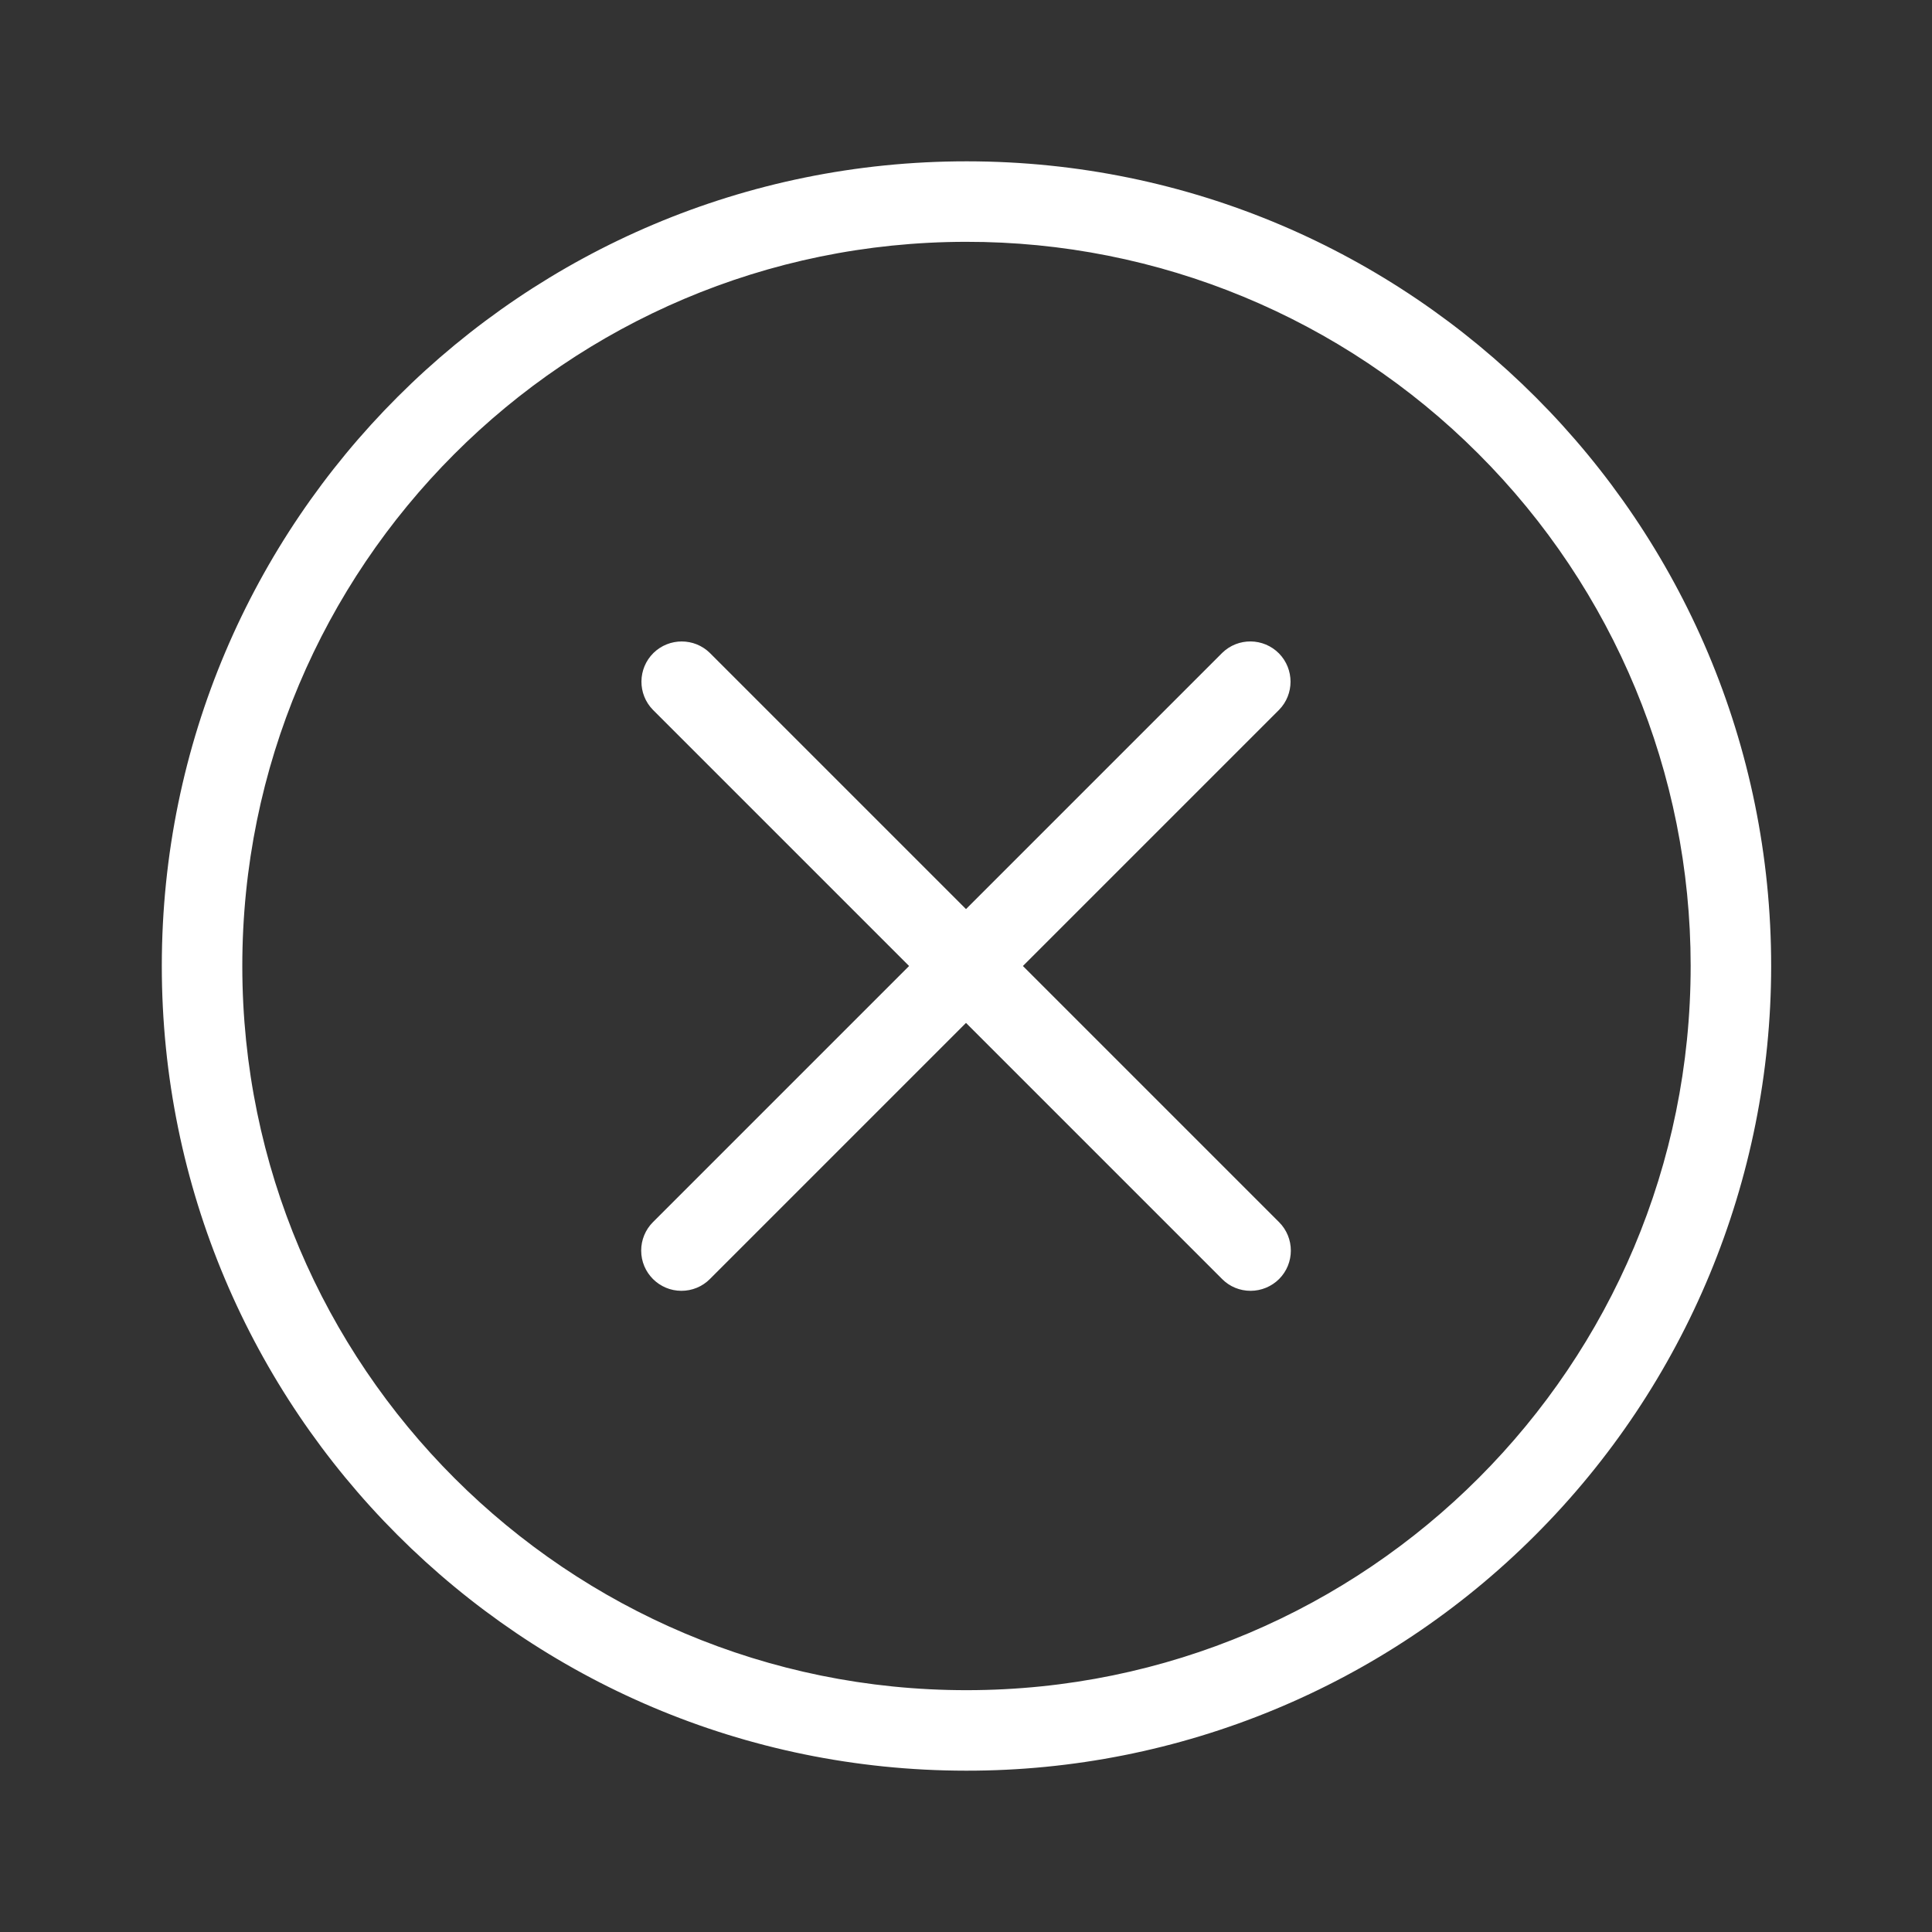 <?xml version="1.0" encoding="UTF-8"?> <svg xmlns="http://www.w3.org/2000/svg" width="24" height="24" viewBox="0 0 24 24" fill="none"><rect x="0" y="0" width="24" height="24" fill="#333333" stroke="none"/> <path d="M12.012 2.004C6.491 2.001 2.013 6.473 2.01 11.994C2.007 17.515 6.479 21.993 12 21.996C14.652 22 17.197 20.948 19.071 19.071C20.946 17.198 22 14.656 22.002 12.006C22.005 6.485 17.533 2.007 12.012 2.004ZM12.012 20.996C7.044 21 3.013 16.975 3.01 12.006C3.007 7.038 7.032 3.007 12 3.004C14.387 3 16.677 3.947 18.364 5.636C20.052 7.322 21.001 9.609 21.002 11.994C21.006 16.962 16.981 20.993 12.012 20.996ZM12.707 12L15.889 8.818C16.079 8.624 16.079 8.313 15.889 8.118C15.695 7.921 15.379 7.918 15.182 8.111L12 11.293L8.818 8.111C8.624 7.921 8.313 7.921 8.118 8.111C7.921 8.305 7.918 8.621 8.111 8.818L11.293 12L8.111 15.182C8.018 15.275 7.965 15.402 7.965 15.535C7.965 15.811 8.189 16.035 8.465 16.035C8.597 16.035 8.725 15.983 8.818 15.889L12 12.707L15.182 15.889C15.275 15.983 15.402 16.035 15.535 16.035C15.668 16.035 15.795 15.982 15.889 15.889C16.084 15.694 16.084 15.377 15.889 15.182L12.707 12Z" fill="white"></path> </svg> 